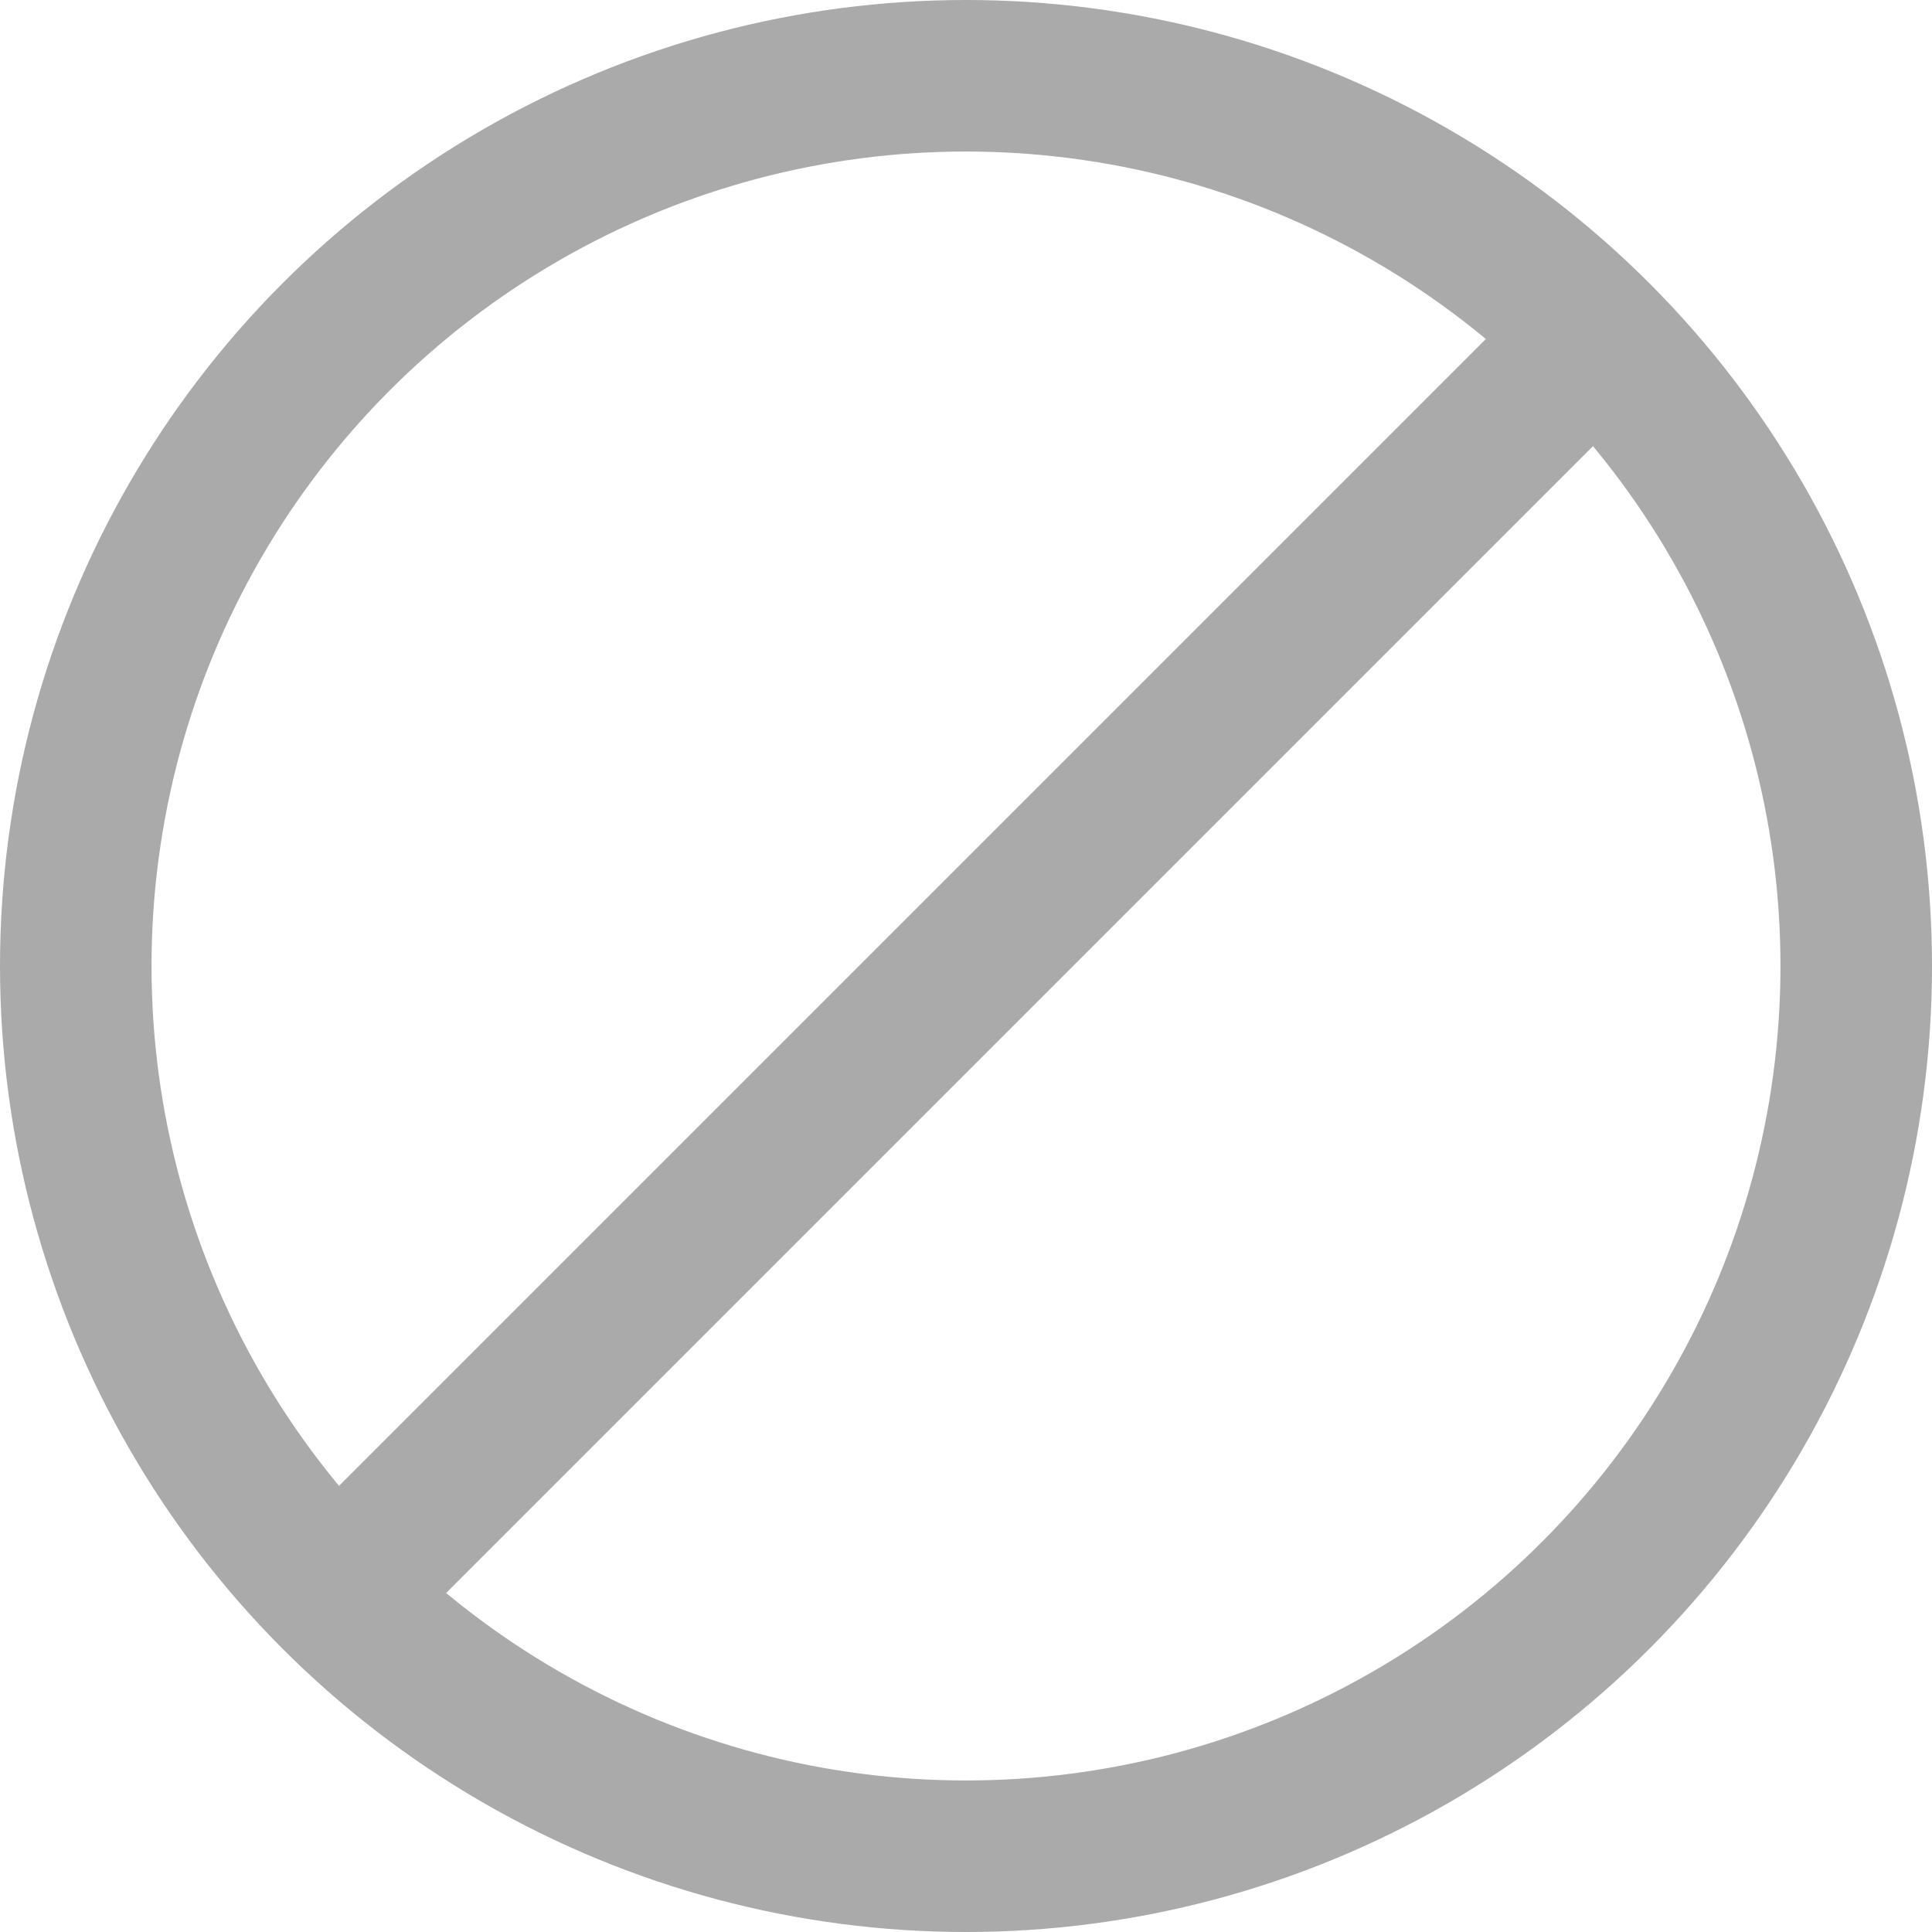 <?xml version="1.0" encoding="utf-8"?>
<!-- Generator: Adobe Illustrator 28.2.0, SVG Export Plug-In . SVG Version: 6.00 Build 0)  -->
<svg version="1.1" id="레이어_1" xmlns="http://www.w3.org/2000/svg" xmlns:xlink="http://www.w3.org/1999/xlink" x="0px"
	 y="0px" viewBox="0 0 51 51" style="enable-background:new 0 0 51 51;" xml:space="preserve">
<style type="text/css">
	.st0{fill:none;stroke:#aaa;stroke-width:4;stroke-linecap:round;stroke-linejoin:round;stroke-miterlimit:10;}
</style>
<circle class="st0" cx="25.5" cy="25.5" r="23.5"/>
<line class="st0" x1="42.1" y1="8.9" x2="8.9" y2="42.1"/>
</svg>
